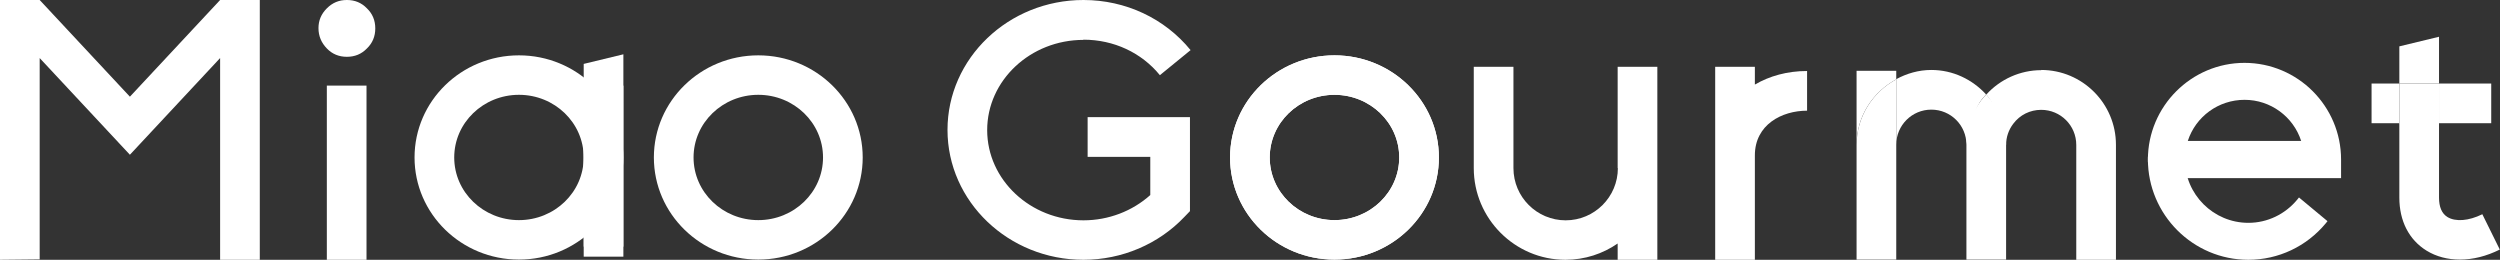 <?xml version="1.0" encoding="UTF-8"?><svg xmlns="http://www.w3.org/2000/svg" viewBox="0 0 119.71 12.44"><rect x="0" y="0" width="119.71" height="12.44" fill="#333333" stroke="none"/><defs><style>.d{fill:white;}</style></defs><g id="a"/><g id="b"><g id="c"><g><g><g><rect class="d" x="27.95" y="4.89" width="1.9" height="6.92"/><polygon class="d" points="29.85 2.6 27.95 3.06 27.95 4.89 29.85 4.89 29.85 2.6"/></g><path class="d" d="M27.95,4.1h1.9V12.29h-1.9V4.1Z"/><path class="d" d="M24.85,2.65c-2.76,0-5,2.19-5,4.89s2.24,4.89,5,4.89,5-2.19,5-4.89-2.24-4.89-5-4.89Zm0,7.89c-1.71,0-3.1-1.34-3.1-3s1.39-3,3.1-3,3.1,1.34,3.1,3-1.39,3-3.1,3Z"/></g><path class="d" d="M15.25,1.35c0-.37,.13-.68,.4-.95,.27-.27,.58-.4,.96-.4s.7,.13,.96,.4c.27,.26,.4,.58,.4,.96s-.13,.7-.4,.96c-.26,.27-.58,.4-.96,.4s-.7-.13-.96-.4-.4-.59-.4-.97Z"/><rect class="d" x="15.65" y="4.1" width="1.9" height="8.34"/><path class="d" d="M97.74,3.36c-1,0-1.96,.43-2.63,1.17,.59,.64,.95,2.41,.95,2.41,0-.37,.12-.72,.34-1.01,.32-.43,.81-.67,1.34-.67,.93,0,1.68,.75,1.68,1.68v5.5h1.9V6.93c0-1.97-1.6-3.58-3.58-3.58Z"/><path class="d" d="M51.88,1.9c1.45,0,2.78,.62,3.66,1.7l1.47-1.2c-1.24-1.52-3.11-2.4-5.13-2.4-3.59,0-6.51,2.79-6.51,6.22s2.92,6.22,6.51,6.22c1.84,0,3.6-.75,4.84-2.06l.26-.27V5.61h-4.9v1.9h3v1.83c-.86,.77-2,1.21-3.2,1.21-2.54,0-4.61-1.94-4.61-4.32s2.07-4.32,4.61-4.32Z"/><path class="d" d="M84.03,3.2h-1.9V12.44h1.9V7.44c0-1.47,1.29-2.14,2.5-2.14v-1.9c-.95,0-1.8,.24-2.5,.65v-.86Z"/><path class="d" d="M77.47,8.05c0,1.38-1.12,2.5-2.5,2.5s-2.5-1.12-2.5-2.5V3.2h-1.9v4.85c0,2.42,1.97,4.39,4.39,4.39,.93,0,1.79-.29,2.5-.78v.78h1.9V3.2h-1.9v4.85Z"/><path class="d" d="M63.9,2.65c-2.76,0-5,2.19-5,4.89s2.24,4.89,5,4.89,5-2.19,5-4.89-2.24-4.89-5-4.89Zm0,7.89c-1.71,0-3.1-1.34-3.1-3s1.39-3,3.1-3,3.1,1.34,3.1,3-1.39,3-3.1,3Z"/><path class="d" d="M63.9,2.65c-2.76,0-5,2.19-5,4.89s2.24,4.89,5,4.89,5-2.19,5-4.89-2.24-4.89-5-4.89Zm0,7.89c-1.71,0-3.1-1.34-3.1-3s1.39-3,3.1-3,3.1,1.34,3.1,3-1.39,3-3.1,3Z"/><path class="d" d="M95.1,4.52c-.65-.71-1.58-1.17-2.62-1.17-.61,0-1.18,.17-1.68,.44v3.14c0-.93,.75-1.68,1.68-1.68s1.68,.75,1.68,1.68c0,0,.25-1.53,.72-2.15,.07-.09,.14-.17,.22-.26Z"/><path class="d" d="M88.9,6.93v5.5h1.9V3.8c-1.12,.6-1.9,1.78-1.9,3.14Z"/><path class="d" d="M90.8,3.8v-.41h-1.9v3.55c0-1.36,.77-2.53,1.9-3.14Z"/><path class="d" d="M94.88,4.78c-.47,.63-.72,1.37-.72,2.15v5.5h1.9V6.93c0-.93-.37-1.77-.95-2.41-.08,.08-.15,.17-.22,.26Z"/><path class="d" d="M118.86,10.26c-.65,.32-1.28,.37-1.67,.13-.27-.17-.4-.48-.4-.93v-3.57h-1.9v3.57c0,1.12,.46,2.02,1.3,2.54,.47,.29,1.02,.43,1.6,.43,.62,0,1.27-.16,1.91-.48l-.84-1.7Z"/><rect class="d" x="116.79" y="4" width="2.5" height="1.9"/><rect class="d" x="114.89" y="4" width="1.9" height="1.9"/><polygon class="d" points="116.79 1.76 114.89 2.22 114.89 4 116.79 4 116.79 1.76"/><rect class="d" x="113.56" y="4" width="1.33" height="1.9"/><path class="d" d="M110.08,9.46l-.08,.1c-.58,.7-1.43,1.11-2.34,1.11-1.67,0-3.04-1.36-3.04-3.04v-.13h-1.77v.13c0,2.65,2.16,4.81,4.81,4.81,1.44,0,2.79-.64,3.71-1.75l.08-.1-1.36-1.13Z"/><path class="d" d="M107.48,3.01c-2.55,0-4.63,2.08-4.63,4.63v.13h1.26v.76h7.99v-.89c0-2.55-2.07-4.63-4.63-4.63Zm0,1.77c1.24,0,2.33,.8,2.71,1.97h-5.43c.38-1.17,1.47-1.97,2.72-1.97Z"/><path class="d" d="M36.31,2.65c-2.76,0-5,2.19-5,4.89s2.24,4.89,5,4.89,5-2.19,5-4.89-2.24-4.89-5-4.89Zm0,7.89c-1.71,0-3.1-1.34-3.1-3s1.39-3,3.1-3,3.1,1.34,3.1,3-1.39,3-3.1,3Z"/><polyline class="d" points="0 0 1.9 0 6.22 4.63 10.54 0 12.44 0 12.44 12.44 10.54 12.44 10.54 2.78 6.22 7.41 1.9 2.78 1.9 12.42 0 12.44 0 0 1.9 0"/></g></g></g></svg>